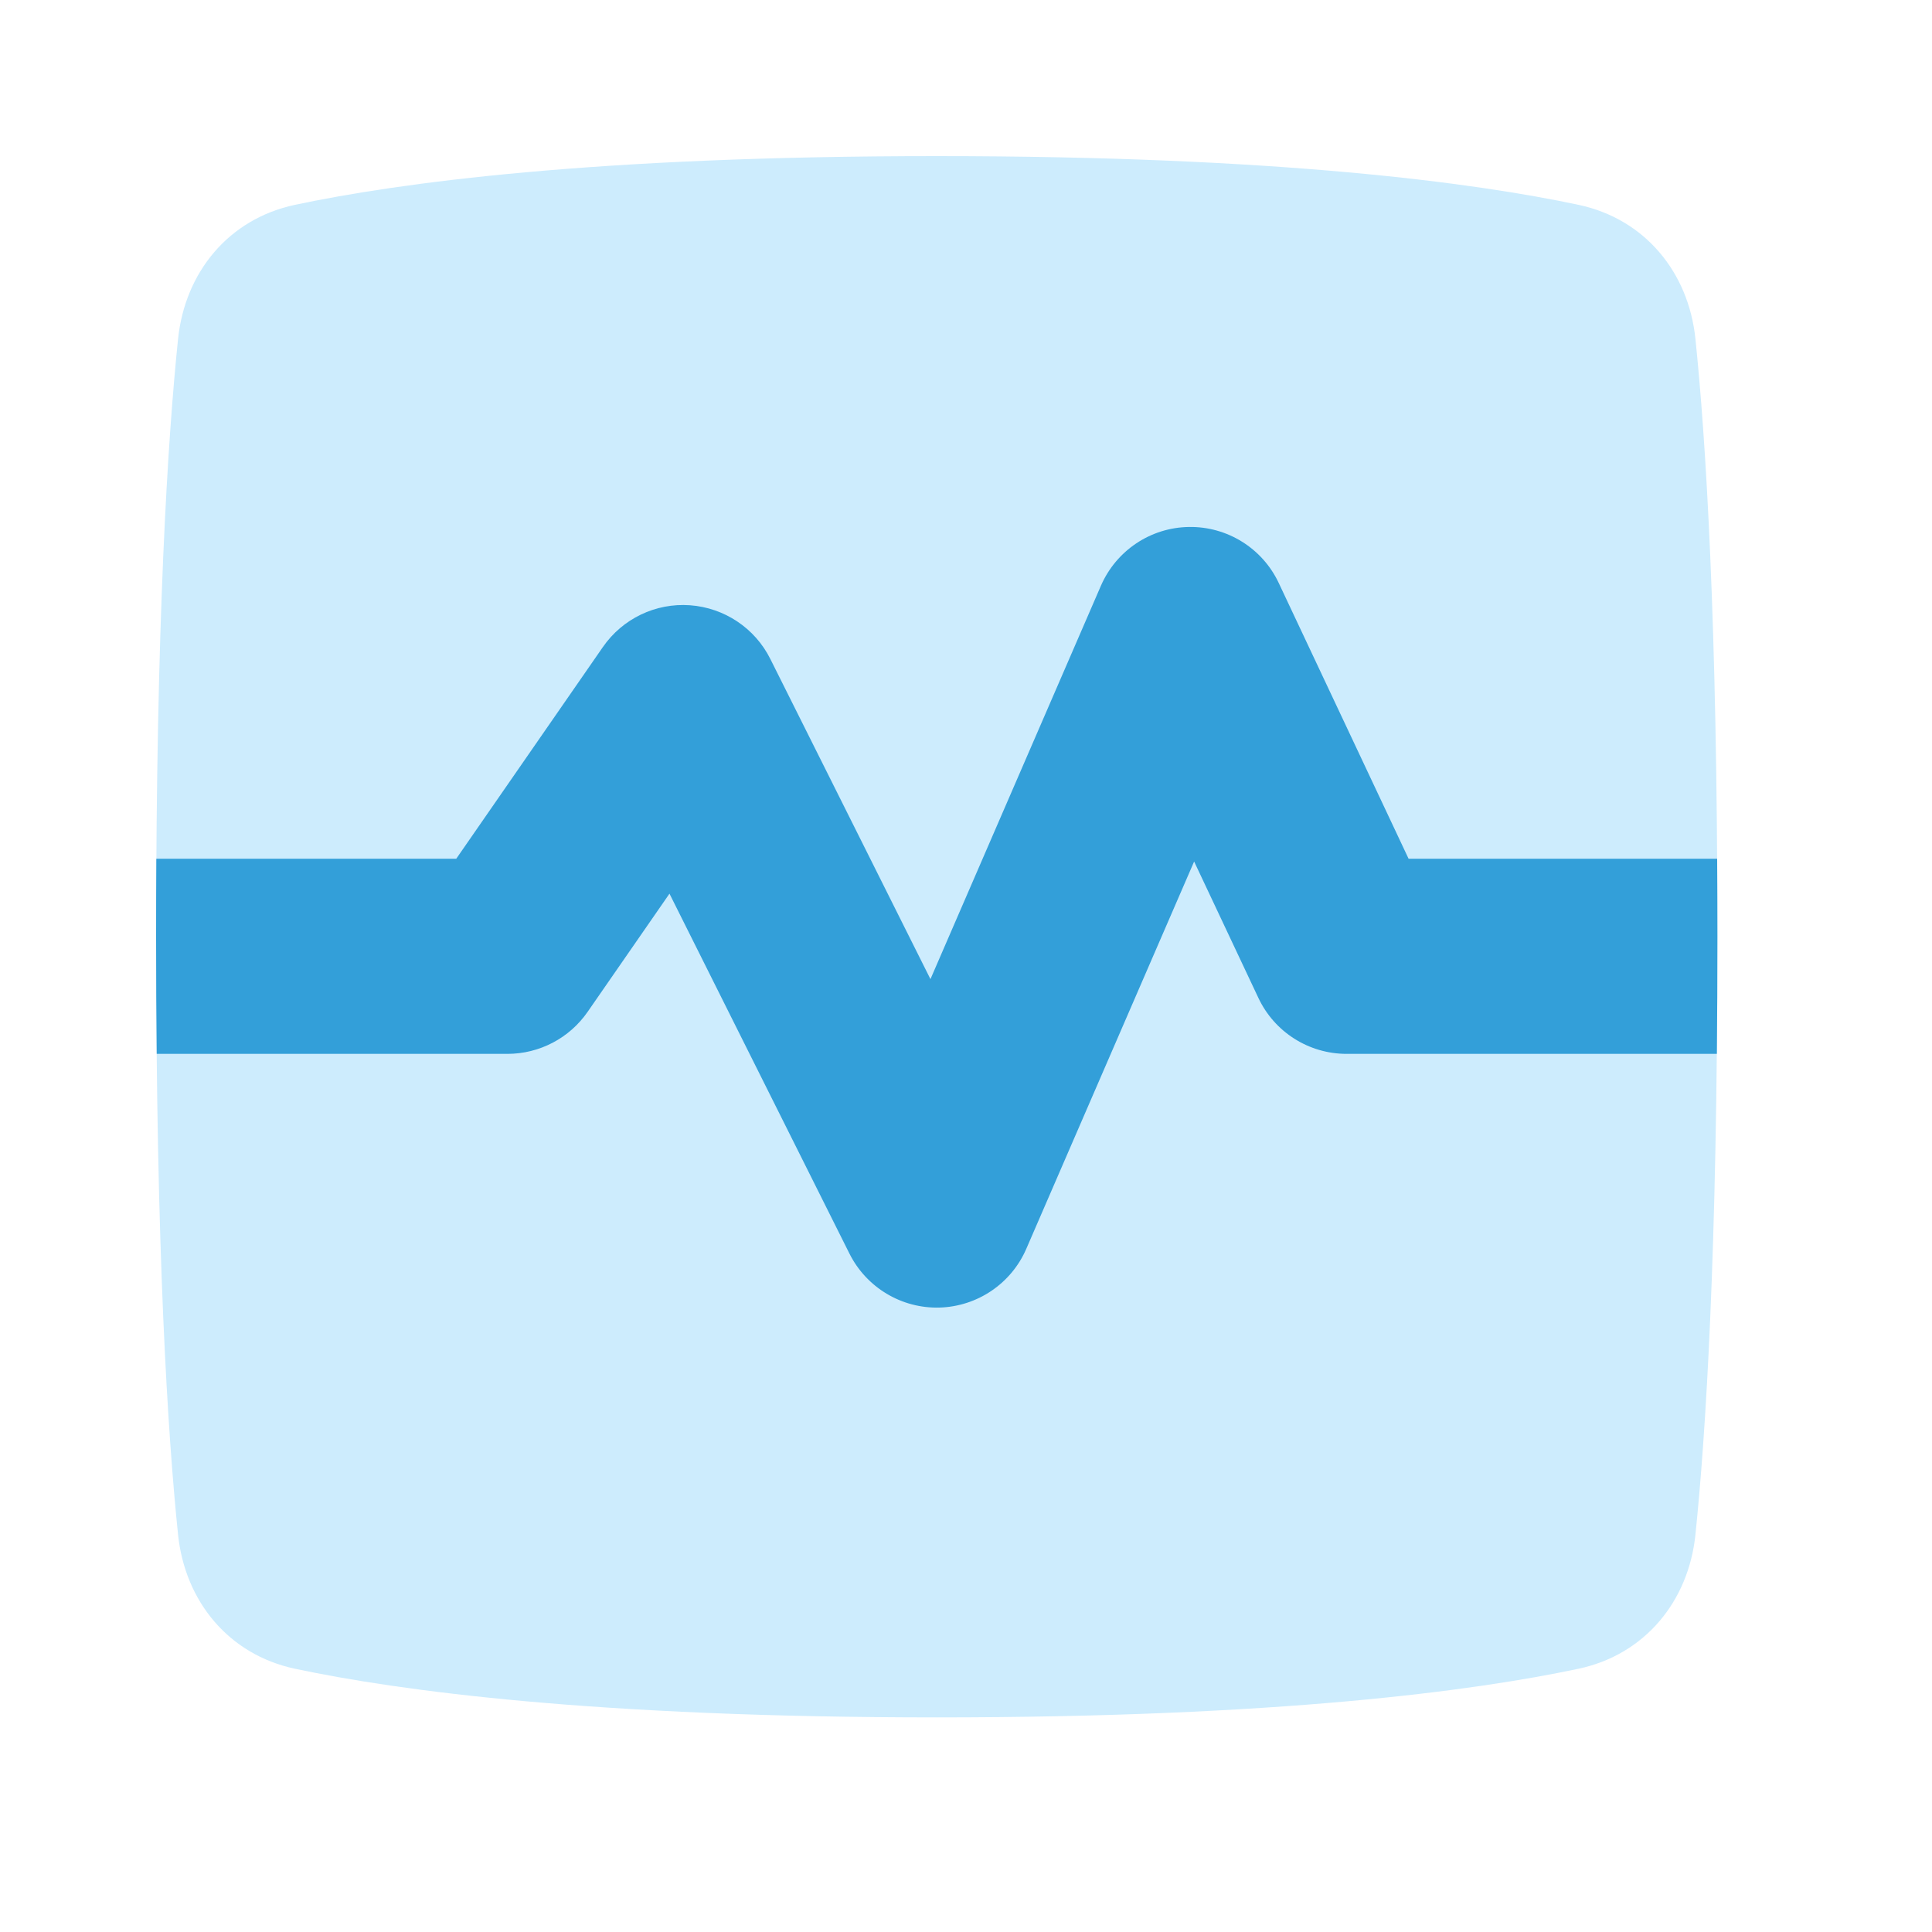 <svg width="25" height="25" viewBox="0 0 25 25" fill="none" xmlns="http://www.w3.org/2000/svg">
<path d="M2.304 19.857C2.394 20.724 2.962 21.411 3.815 21.593C5.161 21.879 7.699 22.223 12.122 22.223C16.545 22.223 19.082 21.879 20.428 21.593C21.281 21.411 21.85 20.724 21.939 19.857C22.072 18.571 22.223 16.21 22.223 12.122C22.223 8.034 22.072 5.673 21.939 4.387C21.85 3.519 21.281 2.833 20.428 2.651C19.082 2.365 16.545 2.02 12.122 2.02C7.699 2.02 5.161 2.365 3.815 2.651C2.962 2.833 2.394 3.519 2.304 4.387C2.171 5.673 2.02 8.034 2.02 12.122C2.02 16.21 2.171 18.571 2.304 19.857Z" fill="#CDECFD"/>
<path d="M2.028 13.637H6.566C6.98 13.637 7.368 13.434 7.604 13.093L8.663 11.564L10.992 16.222C11.212 16.661 11.666 16.933 12.156 16.92C12.647 16.906 13.085 16.61 13.28 16.16L15.452 11.148L16.283 12.912C16.491 13.355 16.936 13.637 17.425 13.637H22.216C22.221 13.161 22.223 12.656 22.223 12.122C22.223 11.773 22.222 11.436 22.22 11.112H18.227L16.547 7.544C16.336 7.095 15.881 6.811 15.385 6.819C14.889 6.826 14.444 7.124 14.246 7.579L12.04 12.67L9.968 8.527C9.769 8.128 9.373 7.864 8.928 7.832C8.483 7.8 8.055 8.006 7.801 8.373L5.904 11.112H2.023C2.021 11.436 2.02 11.773 2.02 12.122C2.02 12.656 2.023 13.161 2.028 13.637Z" fill="#339FD9"/>
</svg>

